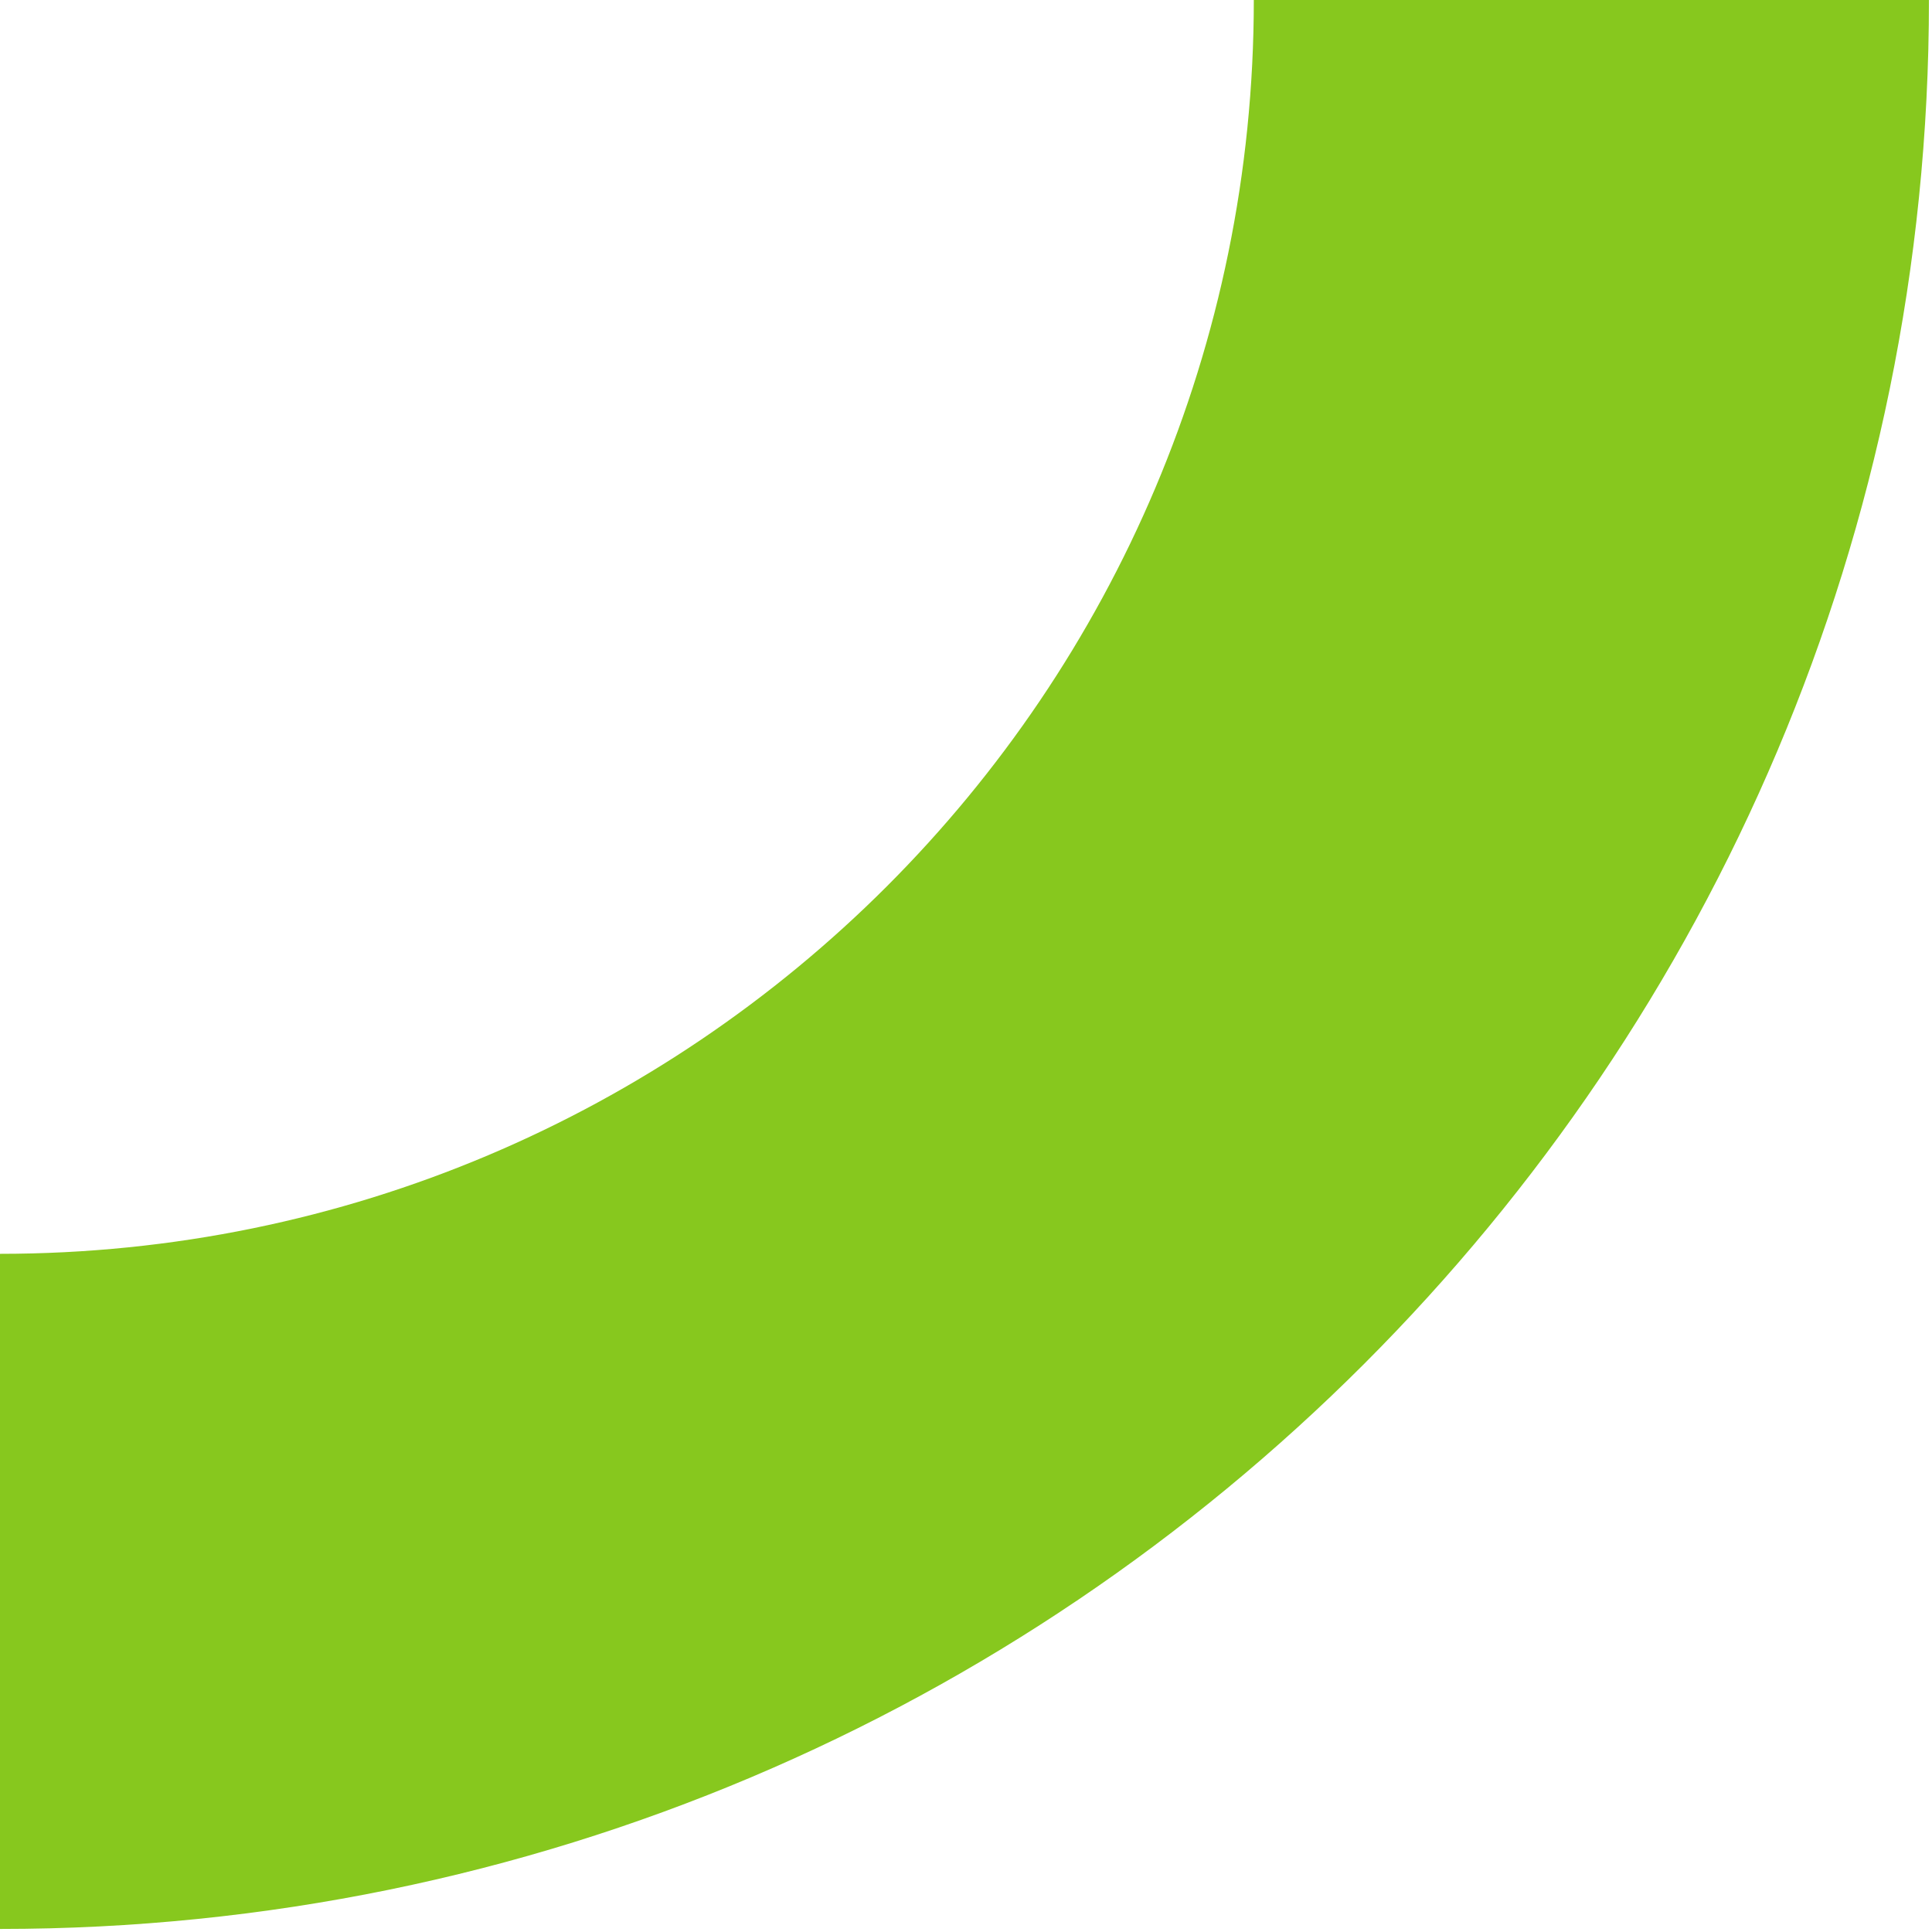 <svg width="140" height="140" viewBox="0 0 140 140" fill="none" xmlns="http://www.w3.org/2000/svg">
<path fill-rule="evenodd" clip-rule="evenodd" d="M90.856 4.27696e-06C90.856 50.181 50.181 90.856 -4.27696e-06 90.857L0 139.779C77.205 139.779 139.779 77.205 139.779 0L90.856 4.27696e-06Z" fill="#87C81E"/>
</svg>
